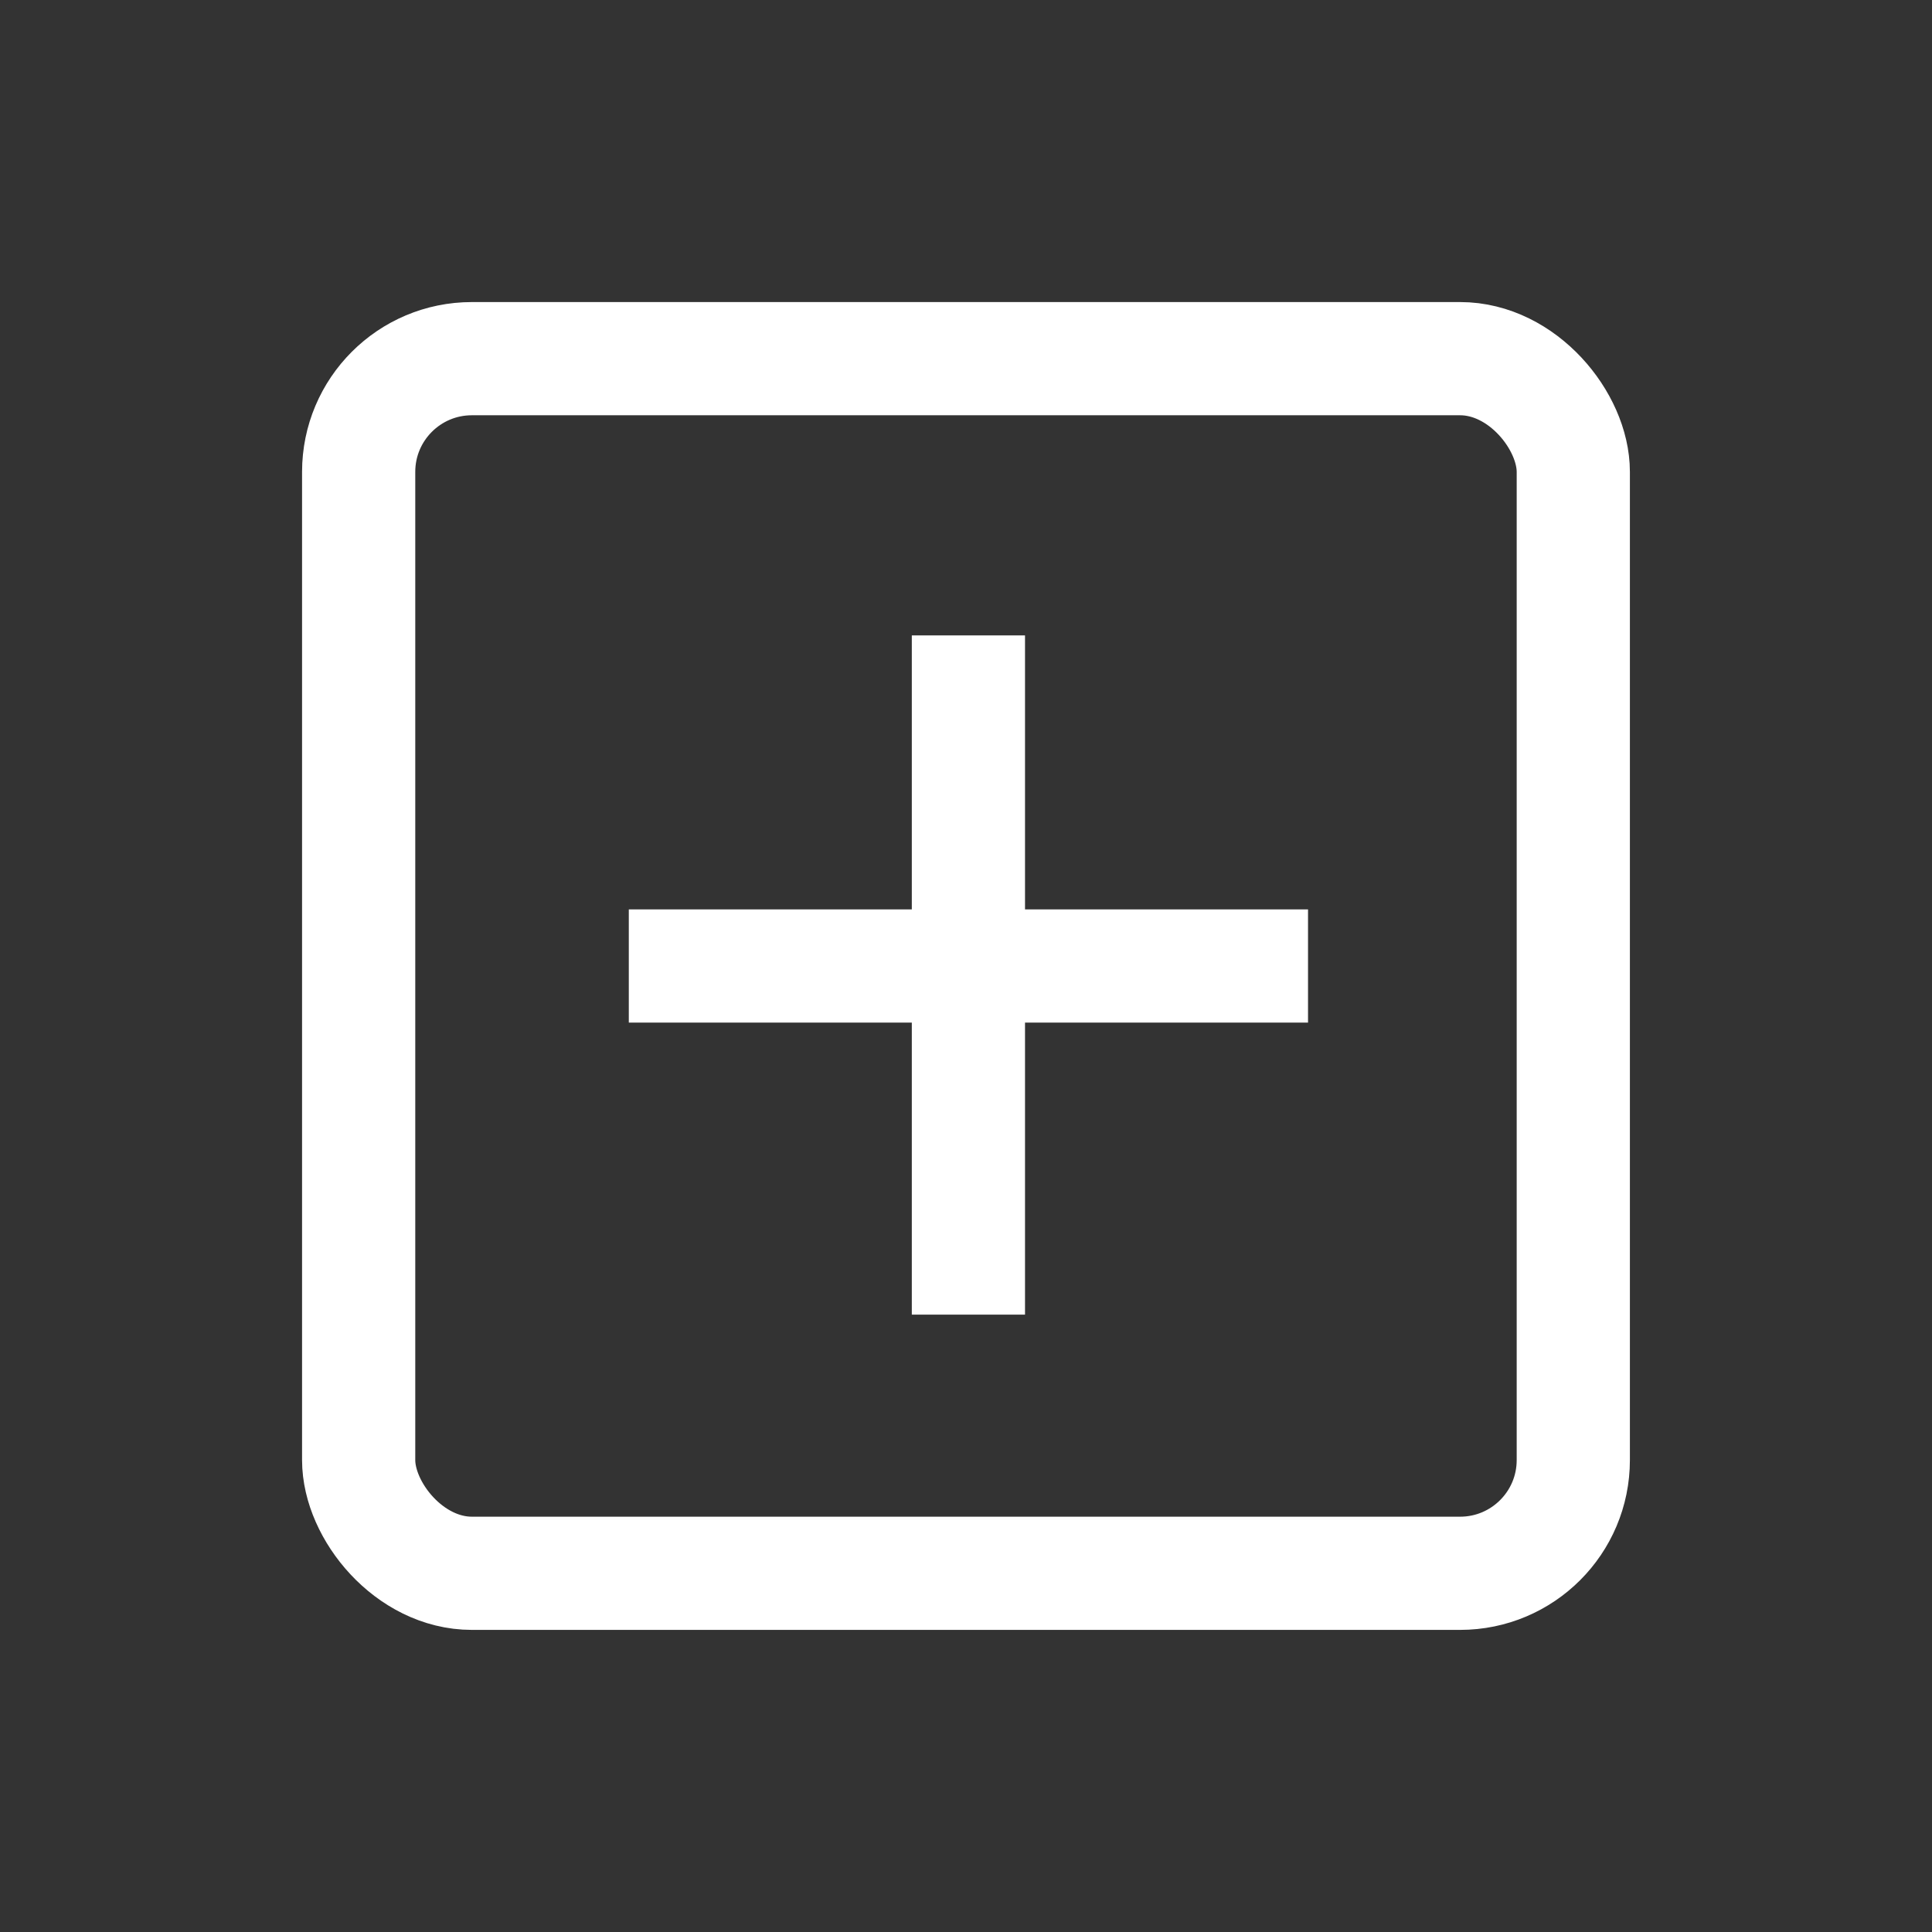 <svg id="Vrstva_3" data-name="Vrstva 3" xmlns="http://www.w3.org/2000/svg" viewBox="0 0 512 512">
  <rect x="0" y="0" width="512" height="512" fill="#333333" stroke="none"/>
  <defs>
    <style>
      .cls-1 {
        fill: none;
        stroke: #fff;
        stroke-miterlimit: 10;
        stroke-width: 30px;
      }
    </style>
  </defs>
  <title>ios_add</title>
  <rect class="cls-1" x="95.05" y="95.05" width="321.89" height="321.89" rx="30"/>
  <line class="cls-1" x1="256.64" y1="168.39" x2="256.64" y2="348.39"/>
  <line class="cls-1" x1="166.64" y1="256" x2="346.64" y2="256"/>
</svg>
